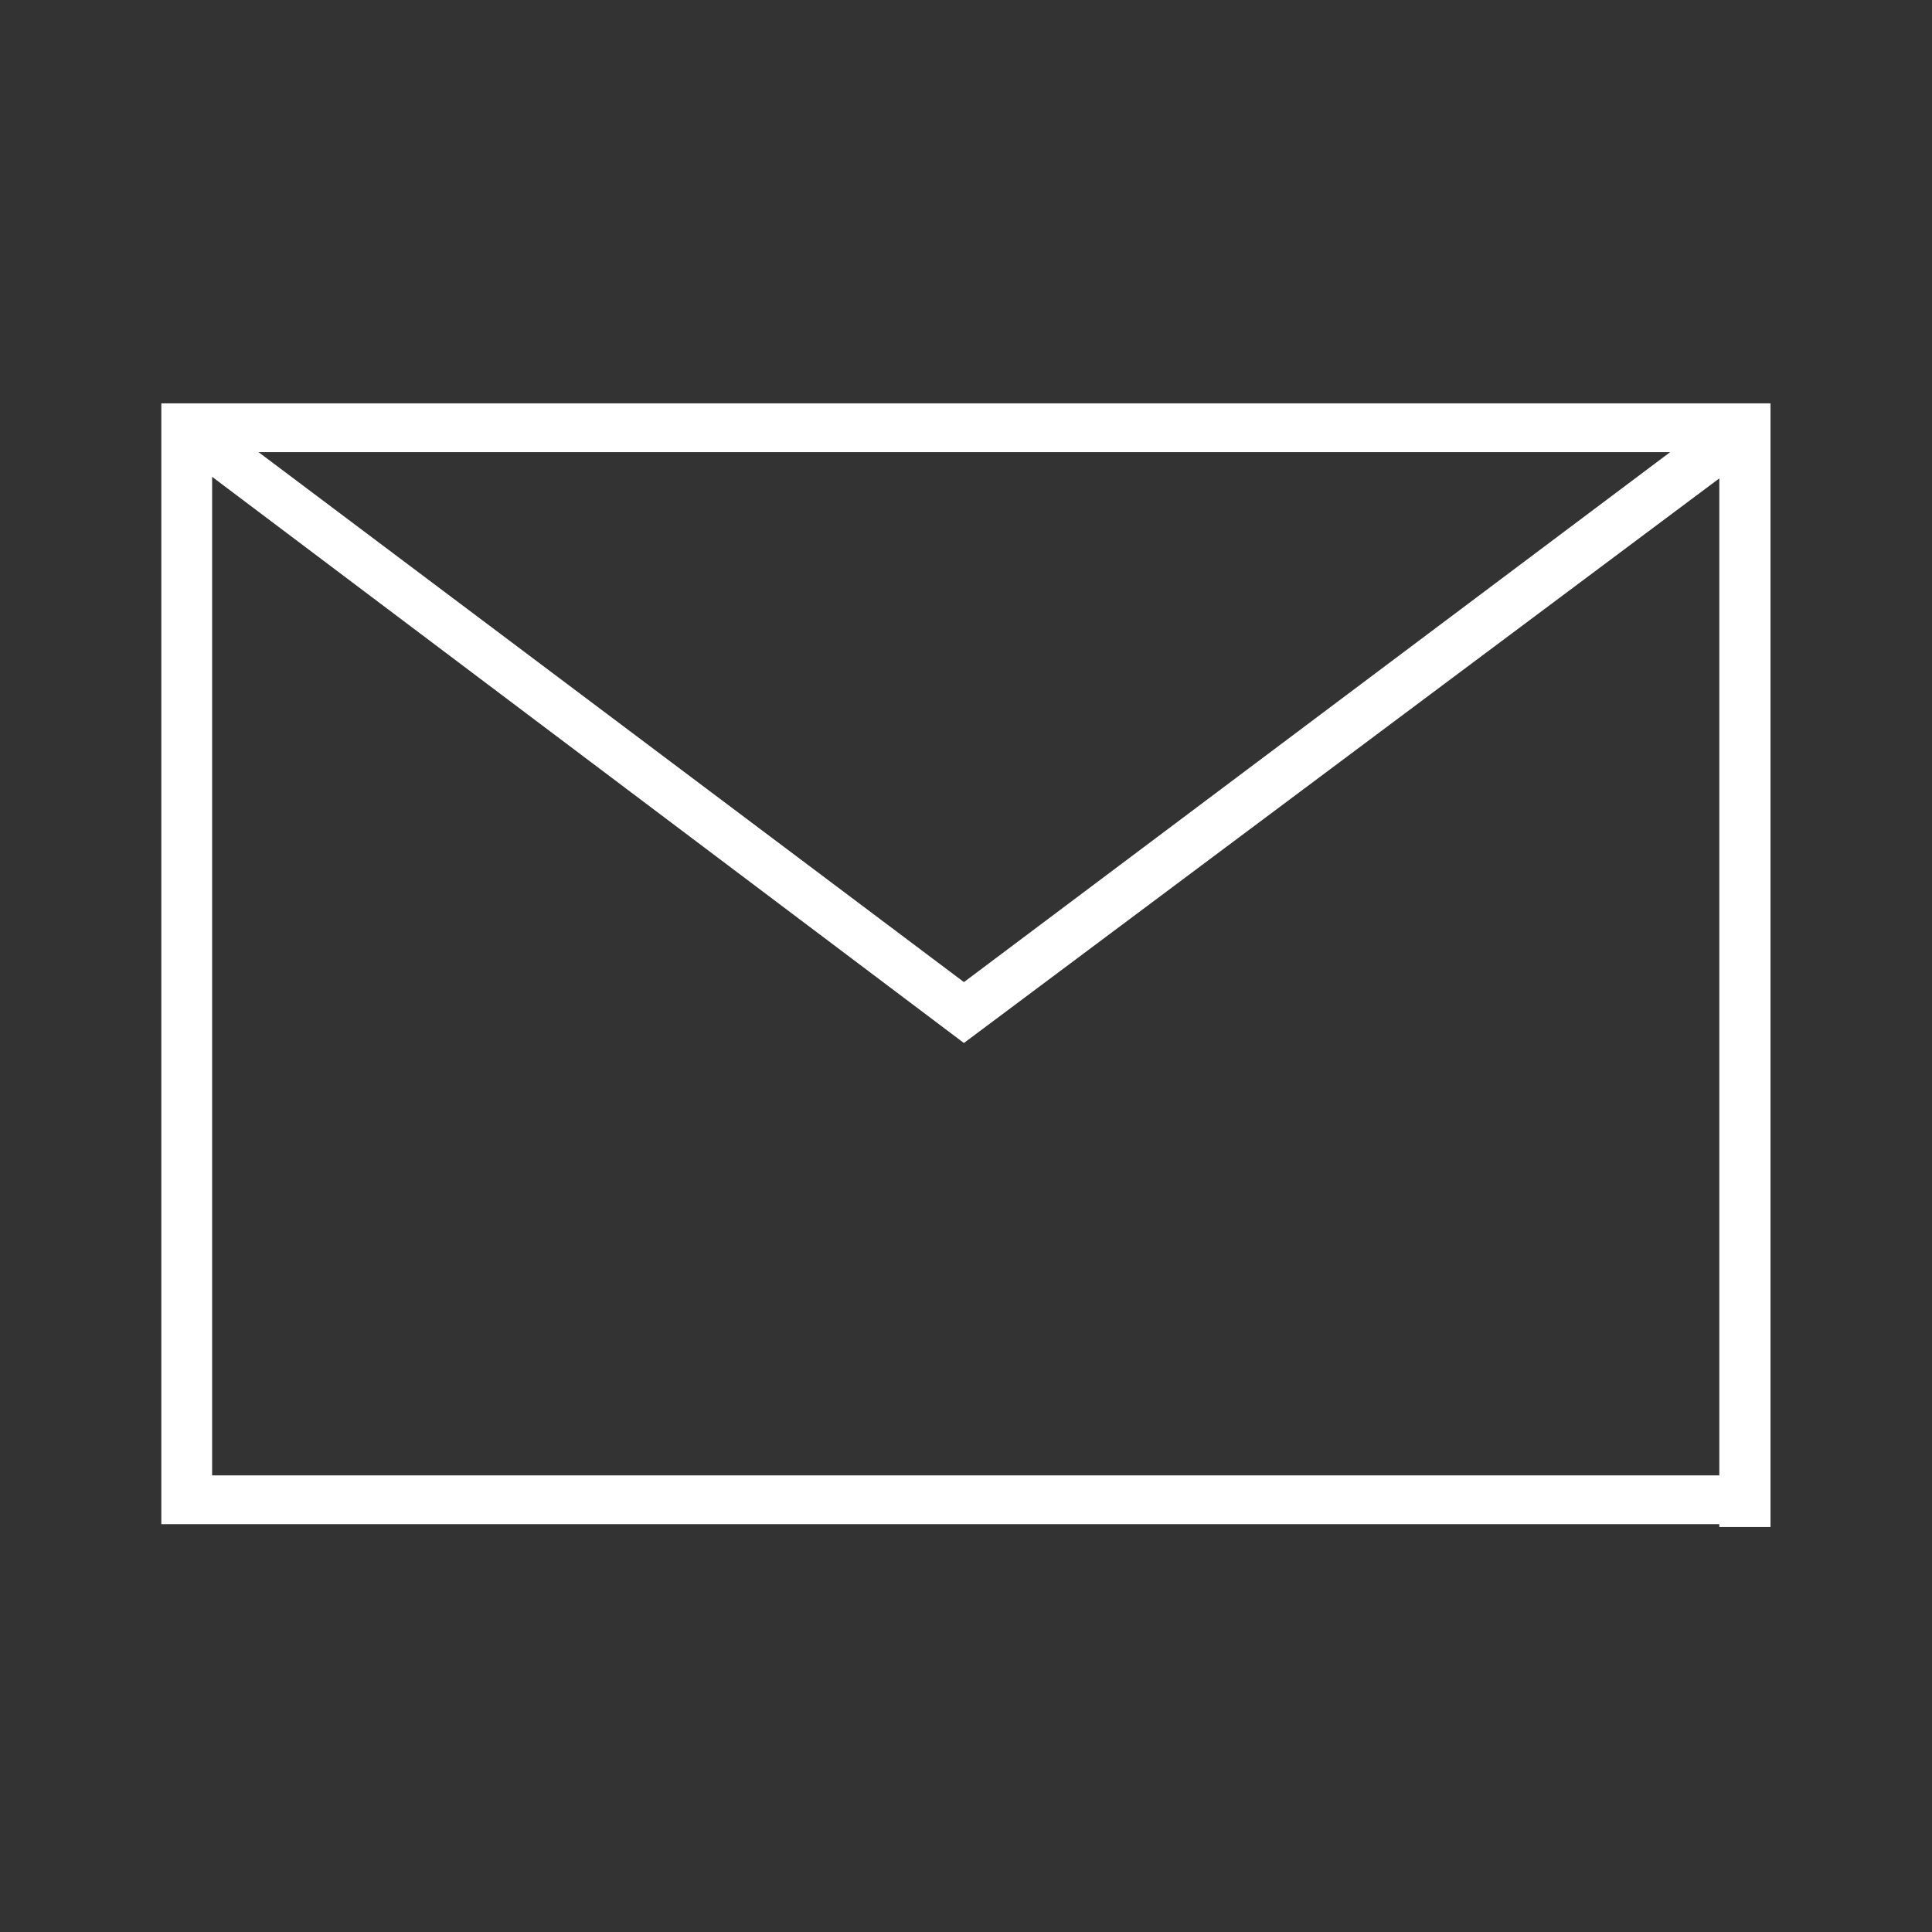 <?xml version="1.0" encoding="UTF-8"?><svg id="Layer_1" xmlns="http://www.w3.org/2000/svg" viewBox="0 0 48 48"><rect x="0" y="0" width="48" height="48" fill="#333333" stroke="none"/><g id="icon-email"><rect id="_矩形_32" width="48" height="48" fill="none" stroke-width="0"/><g id="Reference"><path id="_路径_13" d="M4.008,10.021v27.847h39.34v-1.213H5.27V11.846l18.678,14.067,18.768-14.028v26.053h1.272V10.021H4.008ZM6.423,11.233h35.072l-17.546,13.167L6.423,11.233Z" fill="#fff" stroke-width="0"/></g></g></svg>